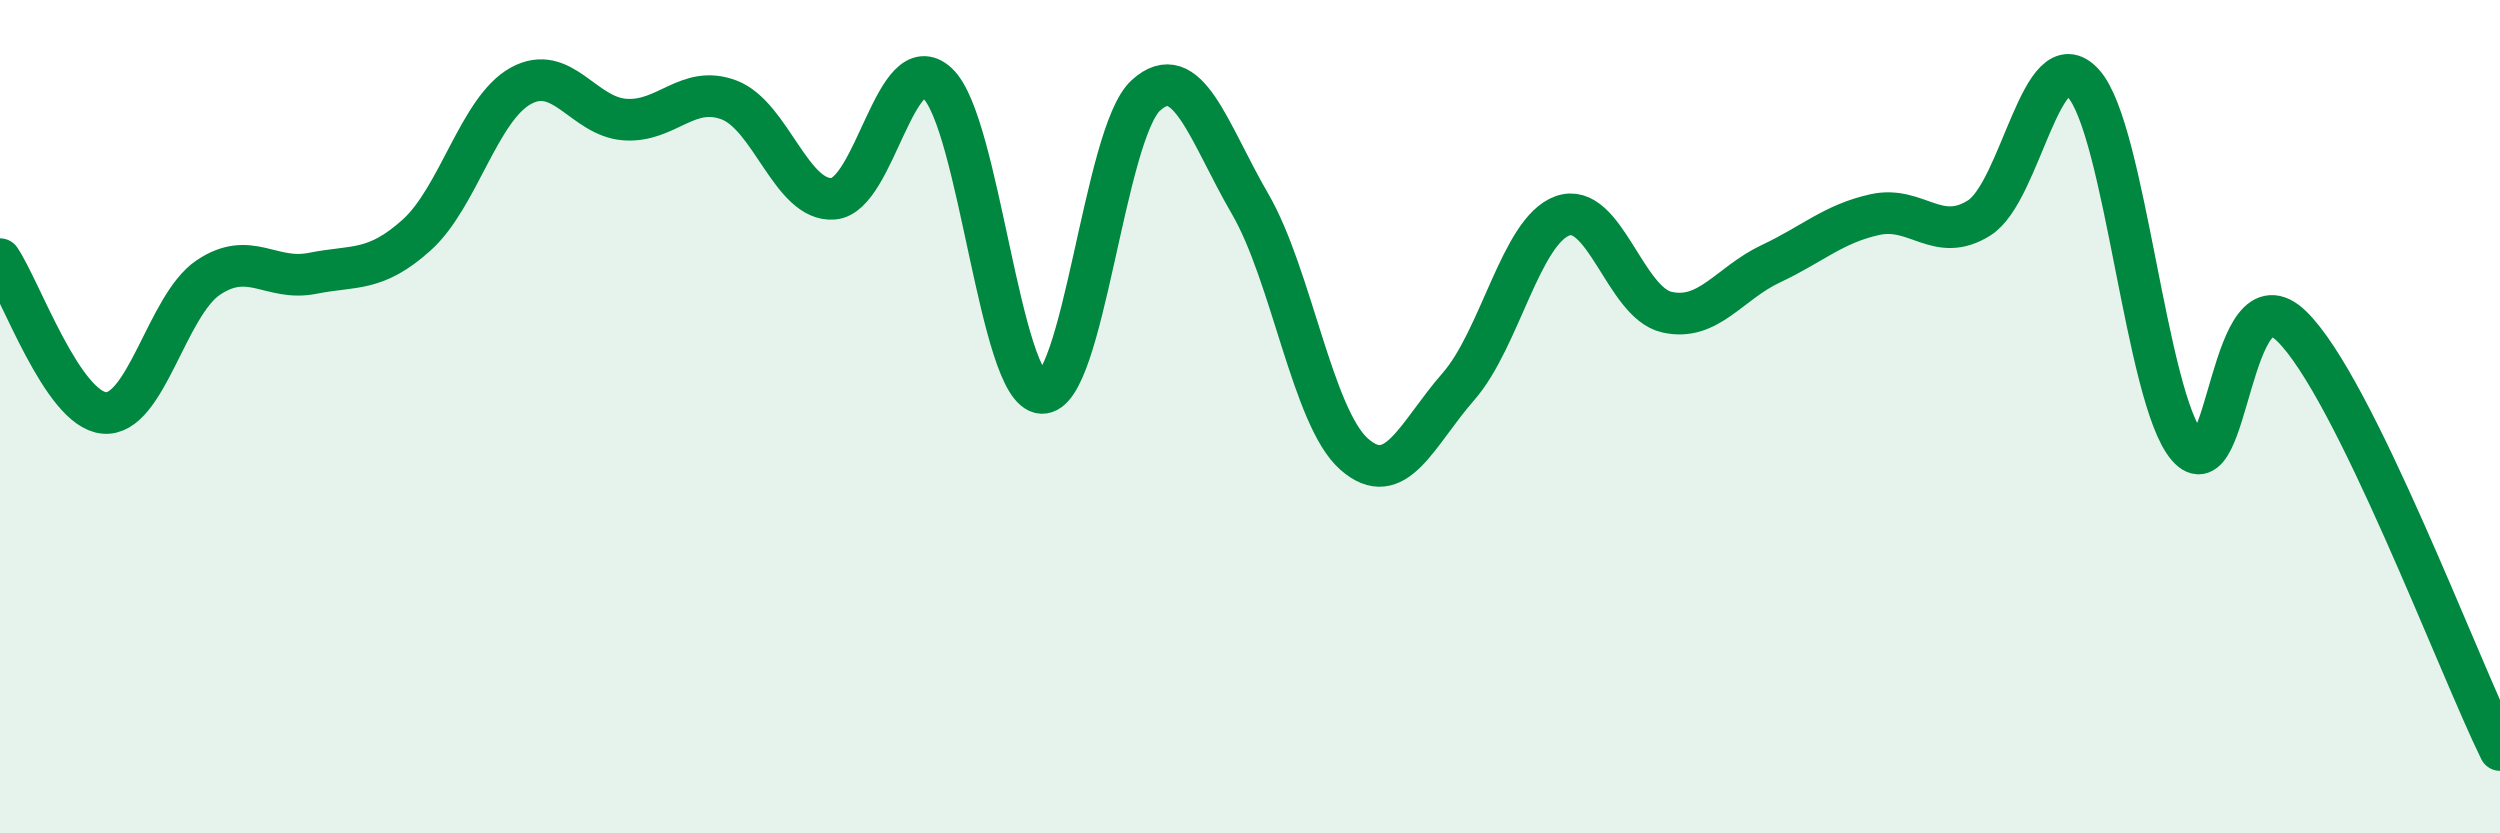 
    <svg width="60" height="20" viewBox="0 0 60 20" xmlns="http://www.w3.org/2000/svg">
      <path
        d="M 0,6.22 C 0.5,6.96 1.5,9.82 2.5,9.91 C 3.5,10 4,7.33 5,6.66 C 6,5.99 6.5,6.76 7.5,6.56 C 8.5,6.36 9,6.54 10,5.64 C 11,4.74 11.5,2.61 12.5,2.06 C 13.5,1.51 14,2.8 15,2.87 C 16,2.94 16.5,2.02 17.5,2.4 C 18.5,2.78 19,4.85 20,4.77 C 21,4.69 21.5,1.07 22.5,2 C 23.5,2.93 24,9.37 25,9.43 C 26,9.49 26.5,3.2 27.5,2.29 C 28.5,1.38 29,3.17 30,4.89 C 31,6.61 31.5,10.02 32.5,10.9 C 33.5,11.78 34,10.42 35,9.28 C 36,8.14 36.5,5.54 37.5,5.18 C 38.5,4.82 39,7.26 40,7.49 C 41,7.72 41.5,6.8 42.5,6.33 C 43.5,5.86 44,5.37 45,5.15 C 46,4.93 46.5,5.86 47.5,5.23 C 48.5,4.6 49,0.9 50,2 C 51,3.1 51.5,9.55 52.5,10.72 C 53.5,11.89 53.5,6.37 55,7.83 C 56.5,9.29 59,15.97 60,18L60 20L0 20Z"
        fill="#008740"
        opacity="0.1"
        stroke-linecap="round"
        stroke-linejoin="round"
      />
      <path
        d="M 0,6.22 C 0.5,6.96 1.5,9.82 2.5,9.91 C 3.5,10 4,7.33 5,6.66 C 6,5.99 6.5,6.76 7.5,6.56 C 8.5,6.36 9,6.54 10,5.64 C 11,4.74 11.5,2.61 12.5,2.06 C 13.5,1.51 14,2.8 15,2.87 C 16,2.94 16.5,2.02 17.5,2.4 C 18.5,2.78 19,4.85 20,4.77 C 21,4.69 21.5,1.07 22.5,2 C 23.5,2.93 24,9.37 25,9.43 C 26,9.49 26.5,3.2 27.5,2.29 C 28.5,1.38 29,3.17 30,4.89 C 31,6.61 31.5,10.02 32.5,10.9 C 33.5,11.78 34,10.42 35,9.28 C 36,8.14 36.5,5.54 37.5,5.18 C 38.5,4.82 39,7.26 40,7.49 C 41,7.72 41.5,6.8 42.5,6.33 C 43.5,5.86 44,5.37 45,5.15 C 46,4.93 46.5,5.86 47.5,5.23 C 48.5,4.6 49,0.9 50,2 C 51,3.1 51.5,9.55 52.5,10.72 C 53.5,11.89 53.5,6.37 55,7.83 C 56.5,9.29 59,15.97 60,18"
        stroke="#008740"
        stroke-width="1"
        fill="none"
        stroke-linecap="round"
        stroke-linejoin="round"
      />
    </svg>
  